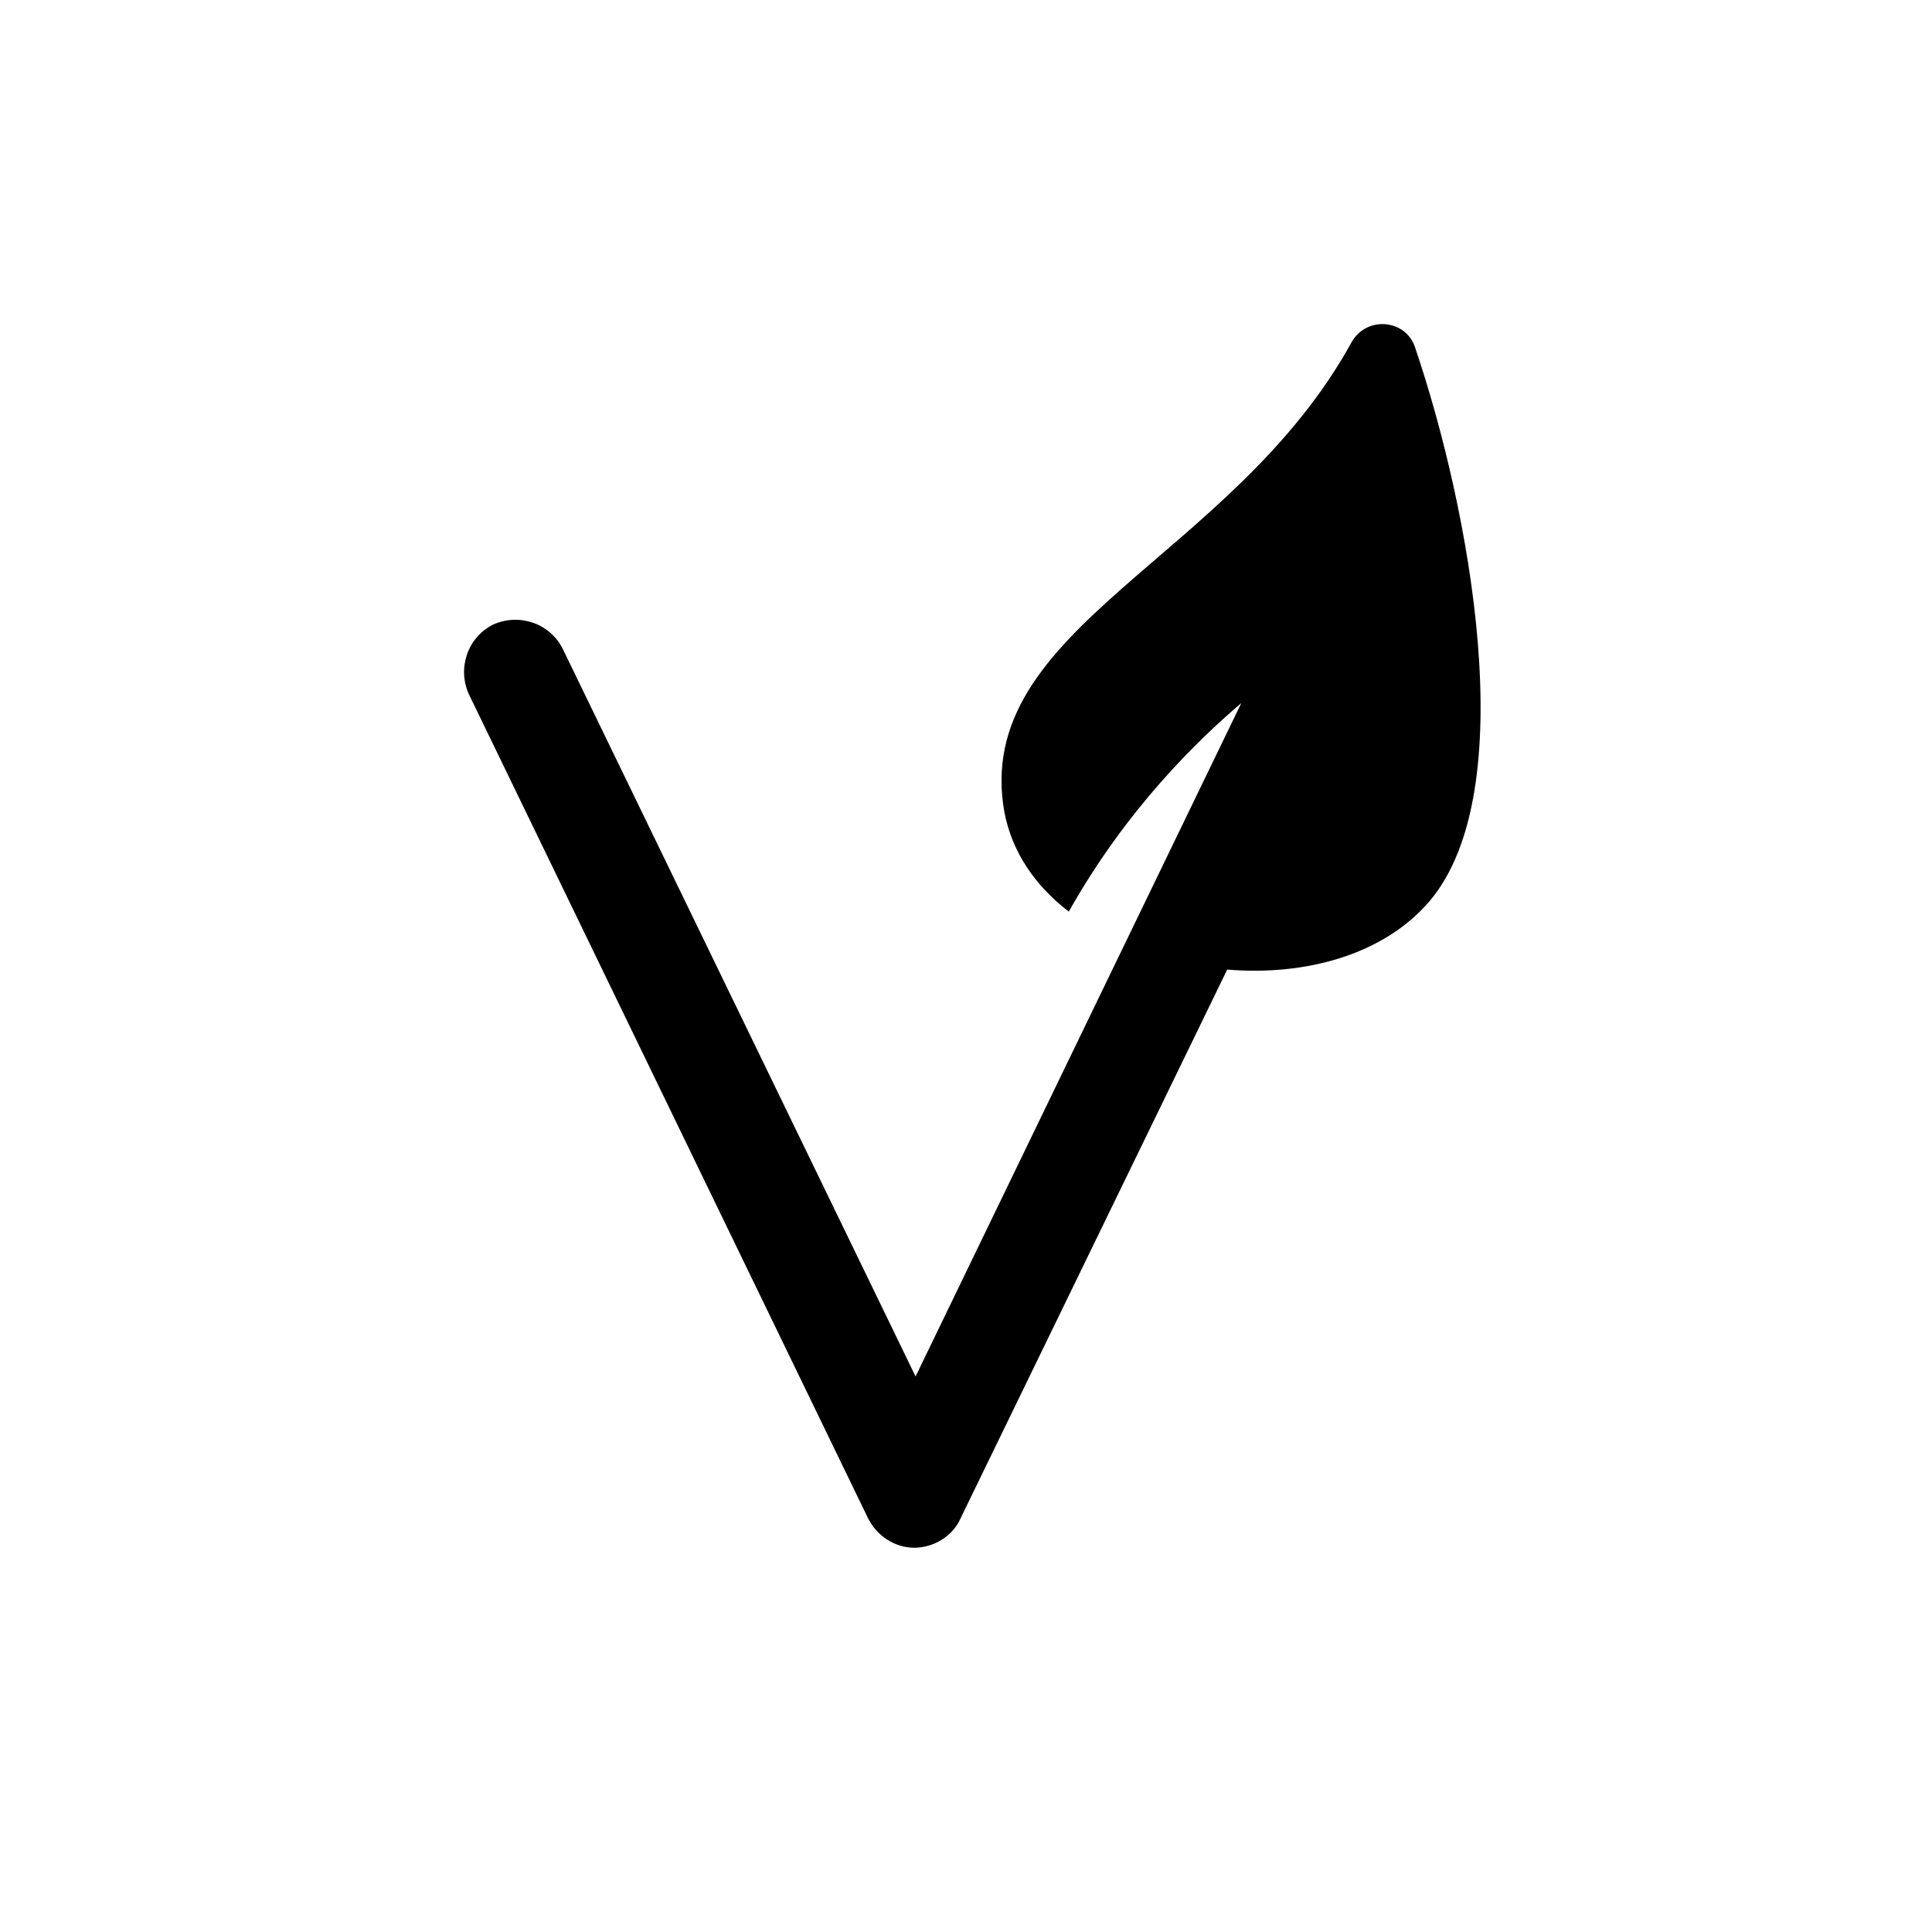 <?xml version="1.0" encoding="UTF-8"?>
<svg id="Camada_1" data-name="Camada 1" xmlns="http://www.w3.org/2000/svg" viewBox="0 0 200 200">
  <defs>
    <style>
      .cls-1 {
        stroke-width: 0px;
      }
    </style>
  </defs>
  <path class="cls-1" d="m146.5,36c-.93-2.93-4.93-3.33-6.53-.67-12.4,22.66-39.45,29.59-35.99,48.78.8,4.13,3.2,7.6,6.66,10.26,6-10.66,13.33-17.73,17.86-21.59l-33.72,69.71-36.52-75.31c-1.33-2.67-4.53-3.73-7.2-2.53-2.67,1.33-3.73,4.53-2.53,7.2l41.32,85.3c.93,1.87,2.8,3.07,4.8,3.07s4-1.2,4.8-3.07l27.59-56.78c8,.67,16.13-1.47,20.93-7.06,9.73-11.46,4.13-40.79-1.47-57.31Z"/>
</svg>